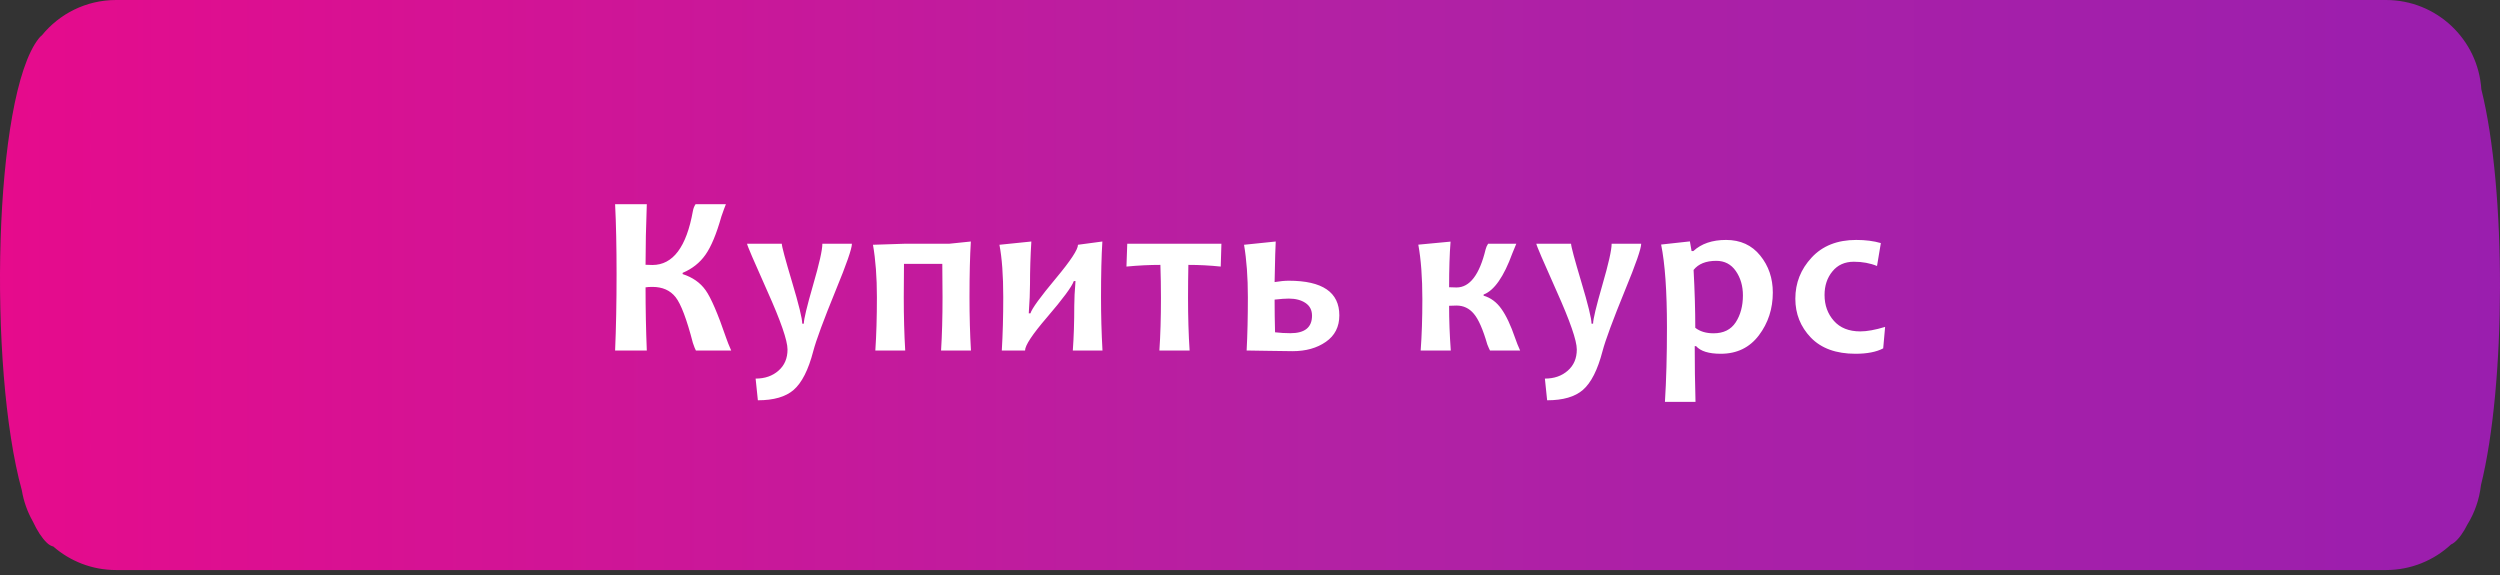 <?xml version="1.0" encoding="UTF-8"?> <svg xmlns="http://www.w3.org/2000/svg" width="239" height="55" viewBox="0 0 239 55" fill="none"><rect x="0" y="0" width="239" height="55" fill="#333333" stroke="none"/> <path fill-rule="evenodd" clip-rule="evenodd" d="M4.009 3.373C5.685 1.315 8.239 0 11.1 0H228.096C232.942 0 236.906 3.771 237.216 8.537C239.64 18.22 239.557 36.856 237.179 46.383C237.025 47.756 236.567 49.038 235.874 50.158C235.496 50.912 235.084 51.488 234.639 51.853C234.531 51.942 234.423 52.007 234.318 52.052C232.686 53.568 230.499 54.496 228.096 54.496H11.1C8.801 54.496 6.7 53.647 5.093 52.245C4.889 52.2 4.68 52.084 4.473 51.883C3.992 51.416 3.549 50.729 3.146 49.861C2.627 48.947 2.262 47.936 2.084 46.861C-1.157 35.144 -0.622 9.095 3.718 3.663C3.813 3.544 3.91 3.448 4.009 3.373Z" fill="url(#paint0_linear_1418_480)"></path> <path d="M69.901 33.508H66.528C66.463 33.401 66.367 33.157 66.238 32.778C65.651 30.515 65.099 29.057 64.584 28.405C64.068 27.754 63.33 27.428 62.371 27.428C62.099 27.428 61.88 27.442 61.715 27.471C61.715 29.541 61.755 31.553 61.834 33.508H58.804C58.897 31.345 58.944 28.907 58.944 26.193C58.944 23.586 58.897 21.362 58.804 19.522H61.834C61.755 21.642 61.715 23.572 61.715 25.312C62.009 25.326 62.227 25.333 62.371 25.333C64.333 25.333 65.622 23.618 66.238 20.188C66.281 19.937 66.367 19.715 66.496 19.522H69.396C69.303 19.744 69.16 20.134 68.966 20.693C68.494 22.368 67.985 23.589 67.441 24.356C66.904 25.122 66.177 25.698 65.26 26.085V26.203C66.213 26.511 66.943 27.023 67.452 27.739C67.967 28.456 68.626 29.985 69.428 32.326C69.529 32.627 69.686 33.021 69.901 33.508ZM81.443 23.303C81.443 23.768 80.931 25.244 79.907 27.729C78.739 30.586 78.02 32.534 77.748 33.572C77.282 35.363 76.655 36.598 75.868 37.279C75.109 37.937 73.97 38.267 72.452 38.267L72.237 36.194C73.125 36.194 73.855 35.939 74.428 35.431C75.001 34.93 75.287 34.256 75.287 33.411C75.287 32.559 74.643 30.697 73.354 27.825C72.065 24.947 71.42 23.439 71.42 23.303H74.74C74.74 23.554 75.066 24.767 75.717 26.945C76.369 29.122 76.695 30.454 76.695 30.941H76.845C76.845 30.525 77.139 29.301 77.726 27.267C78.32 25.226 78.618 23.904 78.618 23.303H81.443ZM92.823 33.508H89.966C90.059 32.026 90.106 30.325 90.106 28.405C90.106 27.396 90.099 26.336 90.084 25.226H86.421C86.407 26.142 86.4 27.202 86.4 28.405C86.4 30.246 86.446 31.947 86.539 33.508H83.682C83.782 32.026 83.832 30.325 83.832 28.405C83.832 26.501 83.707 24.832 83.456 23.4L86.453 23.303H90.729L92.813 23.088C92.727 24.477 92.684 26.25 92.684 28.405C92.684 30.246 92.73 31.947 92.823 33.508ZM105.397 33.508H102.561C102.654 32.24 102.7 30.819 102.7 29.243C102.7 28.606 102.74 27.815 102.818 26.869H102.657C102.471 27.407 101.619 28.559 100.101 30.328C98.697 31.961 97.995 33.021 97.995 33.508H95.772C95.865 31.947 95.911 30.246 95.911 28.405C95.911 26.336 95.79 24.667 95.546 23.4L98.597 23.088C98.511 24.463 98.468 25.831 98.468 27.192C98.468 27.908 98.428 28.828 98.35 29.952H98.511C98.647 29.501 99.46 28.384 100.949 26.601C102.353 24.918 103.055 23.851 103.055 23.4L105.386 23.088C105.3 24.463 105.257 26.236 105.257 28.405C105.257 30.124 105.303 31.825 105.397 33.508ZM116.767 23.303L116.702 25.484C115.664 25.376 114.632 25.323 113.608 25.323C113.587 26.332 113.576 27.381 113.576 28.47C113.576 30.311 113.626 31.99 113.727 33.508H110.837C110.937 32.069 110.987 30.389 110.987 28.47C110.987 27.417 110.969 26.368 110.934 25.323C109.895 25.323 108.814 25.376 107.689 25.484L107.765 23.303H116.767ZM128.04 30.146C128.04 31.241 127.61 32.087 126.751 32.681C125.899 33.275 124.839 33.572 123.571 33.572C123.063 33.572 122.271 33.562 121.197 33.54C120.123 33.519 119.45 33.508 119.178 33.508C119.256 32.026 119.296 30.325 119.296 28.405C119.296 26.501 119.174 24.832 118.93 23.4L121.96 23.088C121.931 23.439 121.895 24.732 121.852 26.966C122.375 26.88 122.826 26.837 123.206 26.837C126.429 26.837 128.04 27.94 128.04 30.146ZM125.429 30.178C125.429 29.648 125.222 29.243 124.806 28.964C124.391 28.685 123.858 28.545 123.206 28.545C122.876 28.545 122.425 28.577 121.852 28.642C121.852 29.68 121.867 30.722 121.895 31.768C122.382 31.825 122.873 31.854 123.367 31.854C124.742 31.854 125.429 31.295 125.429 30.178ZM145.323 33.508H142.444C142.387 33.408 142.301 33.214 142.186 32.928C141.771 31.488 141.341 30.511 140.897 29.995C140.46 29.473 139.909 29.211 139.243 29.211C139.071 29.211 138.834 29.218 138.534 29.233C138.534 30.608 138.587 32.033 138.695 33.508H135.816C135.923 32.076 135.977 30.439 135.977 28.599C135.977 26.529 135.848 24.793 135.59 23.389L138.673 23.099C138.58 24.288 138.534 25.741 138.534 27.46C138.842 27.474 139.078 27.482 139.243 27.482C140.51 27.482 141.438 26.268 142.025 23.84C142.068 23.661 142.147 23.482 142.261 23.303H144.958C144.886 23.468 144.761 23.772 144.582 24.216C143.765 26.458 142.848 27.772 141.832 28.158V28.266C142.512 28.466 143.078 28.885 143.529 29.523C143.987 30.16 144.428 31.095 144.85 32.326C144.979 32.706 145.137 33.1 145.323 33.508ZM156.897 23.303C156.897 23.768 156.385 25.244 155.361 27.729C154.193 30.586 153.474 32.534 153.201 33.572C152.736 35.363 152.109 36.598 151.322 37.279C150.562 37.937 149.424 38.267 147.906 38.267L147.691 36.194C148.579 36.194 149.309 35.939 149.882 35.431C150.455 34.93 150.742 34.256 150.742 33.411C150.742 32.559 150.097 30.697 148.808 27.825C147.519 24.947 146.874 23.439 146.874 23.303H150.194C150.194 23.554 150.52 24.767 151.171 26.945C151.823 29.122 152.149 30.454 152.149 30.941H152.299C152.299 30.525 152.593 29.301 153.18 27.267C153.774 25.226 154.072 23.904 154.072 23.303H156.897ZM169.481 27.965C169.481 29.519 169.037 30.883 168.149 32.058C167.261 33.232 166.047 33.82 164.507 33.82C163.361 33.82 162.573 33.576 162.144 33.089H162.015C162.015 34.844 162.04 36.62 162.09 38.417H159.168C159.297 36.362 159.361 33.992 159.361 31.306C159.361 27.84 159.175 25.197 158.803 23.378L161.553 23.077L161.714 24.001H161.886C162.652 23.292 163.694 22.938 165.012 22.938C166.387 22.938 167.475 23.436 168.277 24.431C169.08 25.419 169.481 26.597 169.481 27.965ZM166.623 28.244C166.623 27.342 166.398 26.565 165.946 25.913C165.495 25.262 164.872 24.936 164.077 24.936C163.089 24.936 162.366 25.226 161.907 25.806C162.015 27.818 162.069 29.662 162.069 31.338C162.52 31.689 163.103 31.864 163.819 31.864C164.772 31.864 165.477 31.514 165.936 30.812C166.394 30.103 166.623 29.247 166.623 28.244ZM180.217 31.252L180.034 33.304C179.382 33.648 178.498 33.82 177.381 33.82C175.533 33.82 174.112 33.304 173.116 32.273C172.128 31.241 171.634 30.003 171.634 28.556C171.634 27.052 172.153 25.741 173.191 24.624C174.23 23.5 175.651 22.938 177.456 22.938C178.337 22.938 179.121 23.038 179.809 23.238L179.443 25.43C178.785 25.158 178.047 25.022 177.23 25.022C176.364 25.022 175.68 25.33 175.179 25.946C174.677 26.554 174.427 27.306 174.427 28.201C174.427 29.175 174.724 29.999 175.318 30.672C175.913 31.345 176.754 31.682 177.843 31.682C178.48 31.682 179.271 31.539 180.217 31.252Z" fill="white"></path> <defs> <linearGradient id="paint0_linear_1418_480" x1="0" y1="27.508" x2="239.049" y2="27.507" gradientUnits="userSpaceOnUse"> <stop stop-color="#E60B8C"></stop> <stop offset="0.531" stop-color="#B321A4"></stop> <stop offset="1" stop-color="#9A1EAE"></stop> </linearGradient> </defs> </svg> 